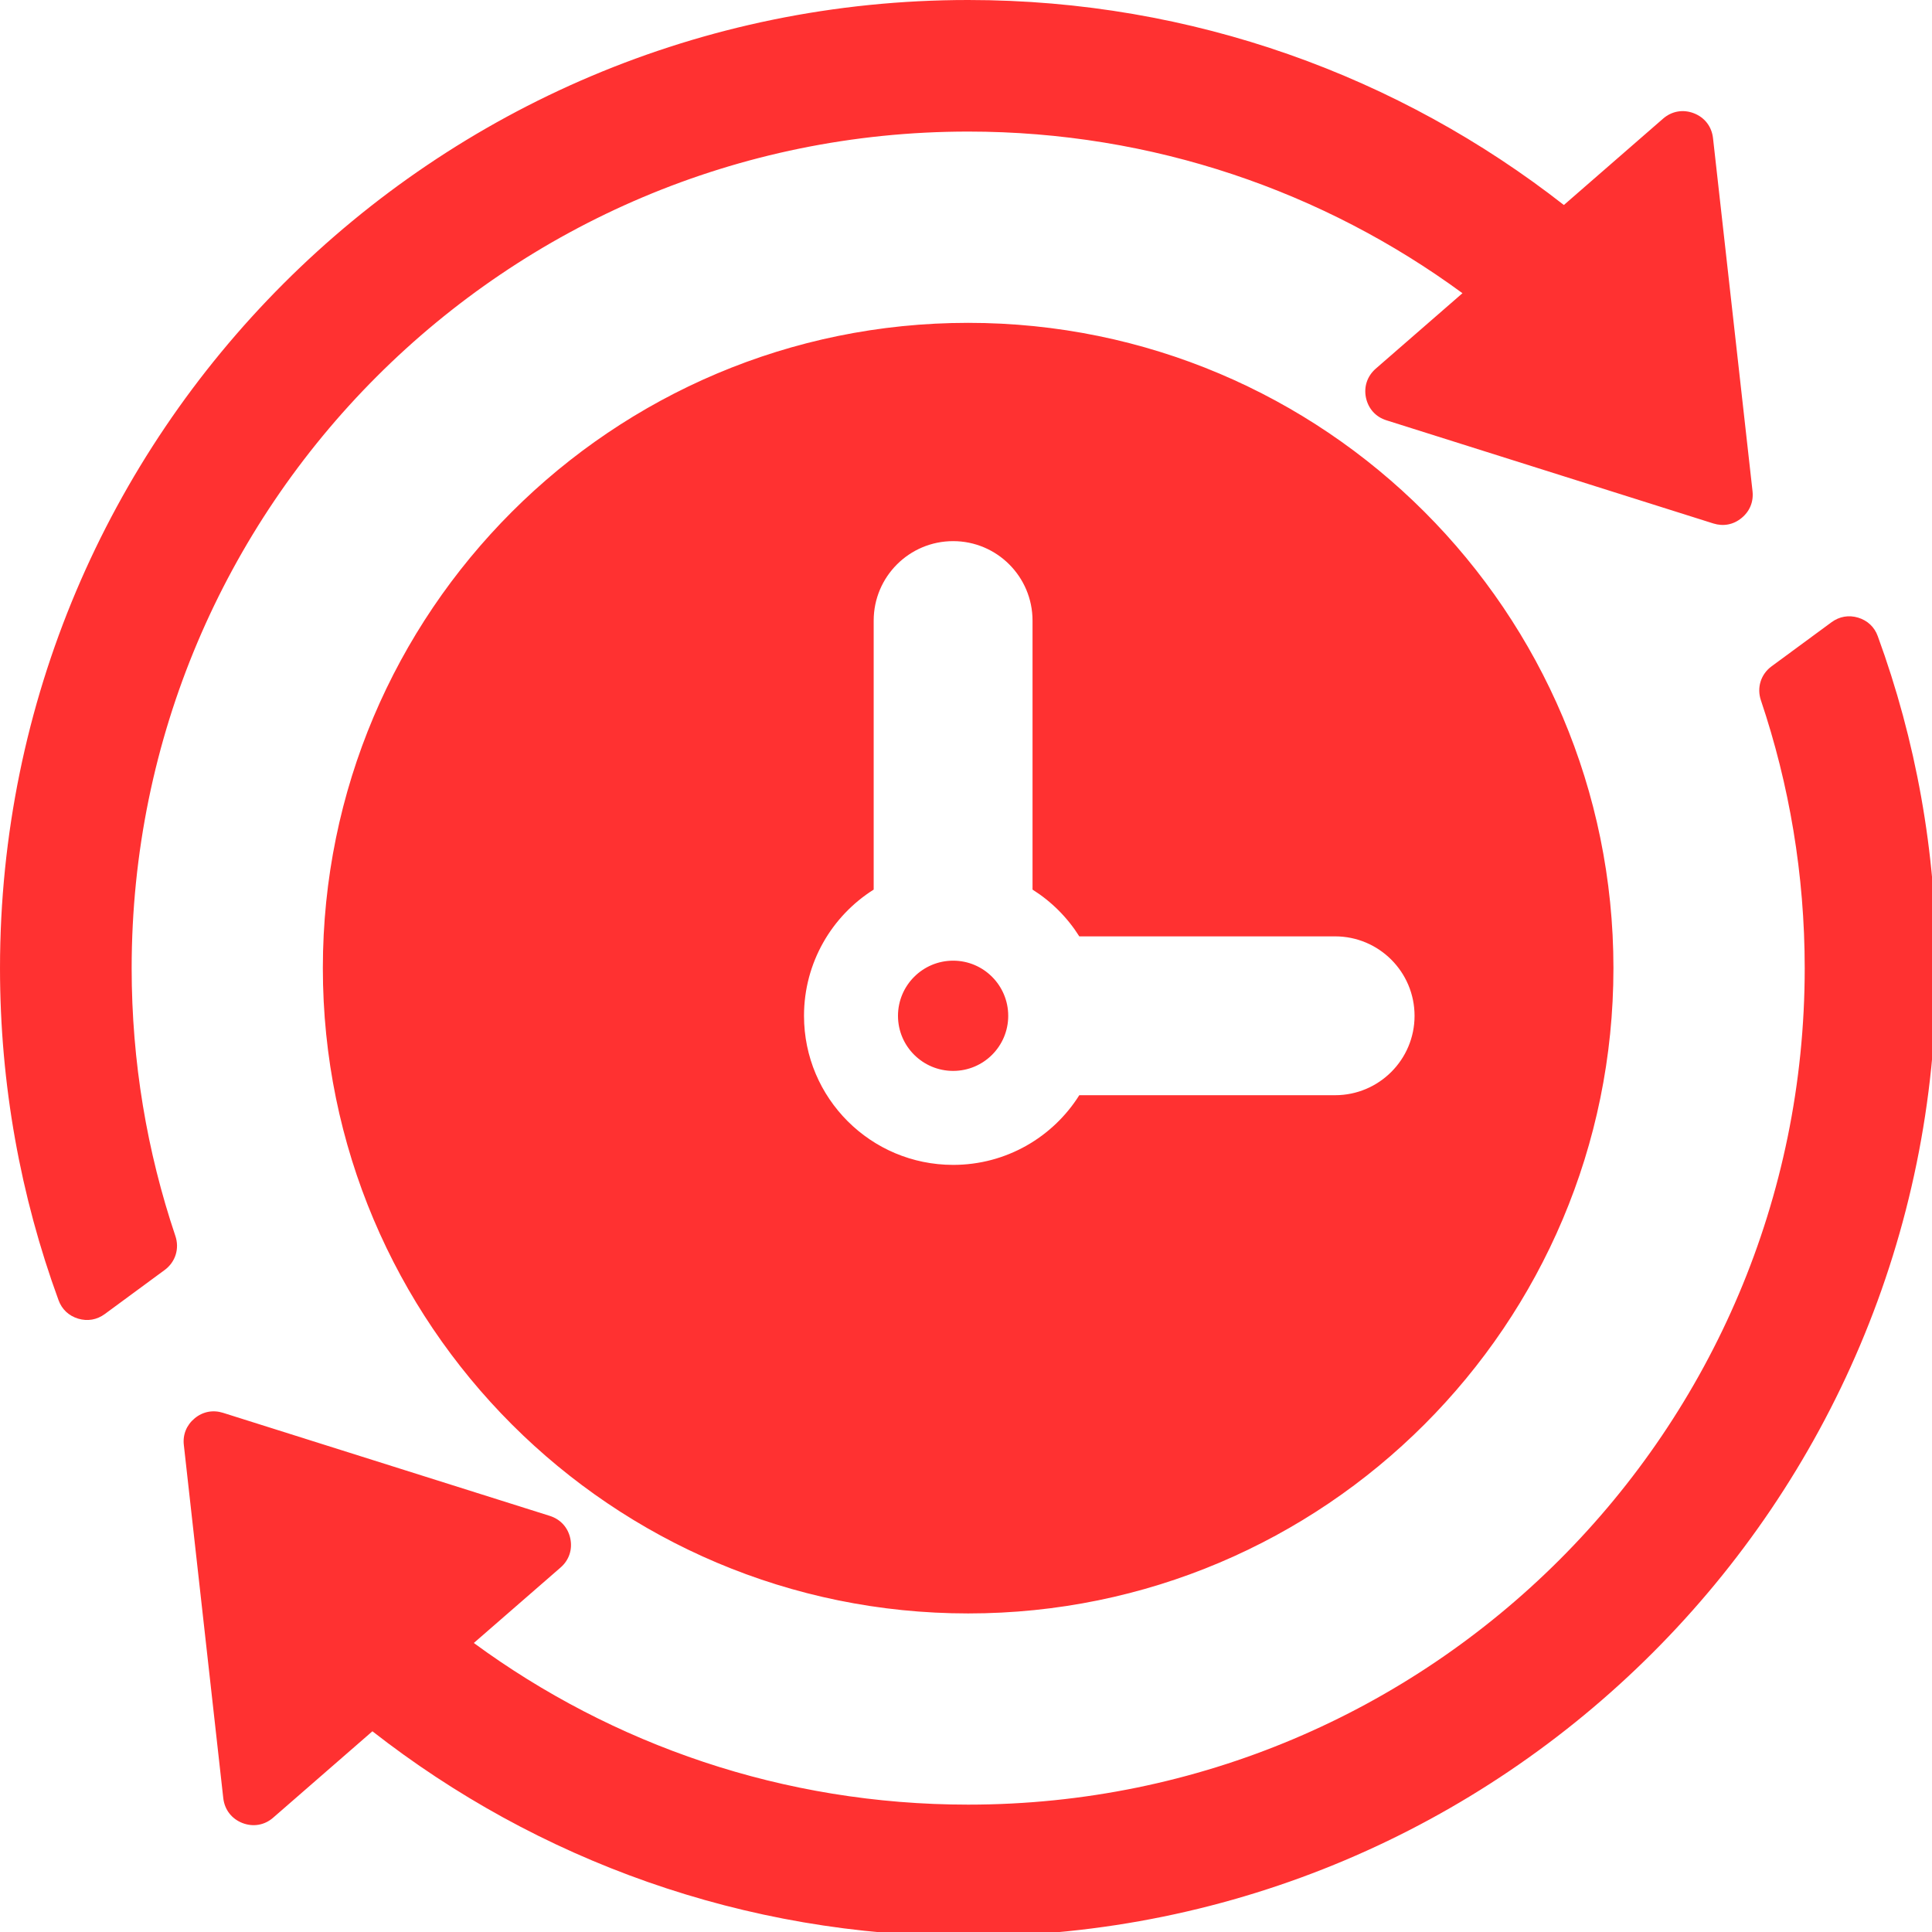 <?xml version="1.0" encoding="UTF-8" standalone="no"?><svg xmlns="http://www.w3.org/2000/svg" xmlns:xlink="http://www.w3.org/1999/xlink" clip-rule="evenodd" fill="#ff3131" fill-rule="evenodd" height="22.1" image-rendering="optimizeQuality" preserveAspectRatio="xMidYMid meet" shape-rendering="geometricPrecision" text-rendering="geometricPrecision" version="1" viewBox="0.0 0.0 22.1 22.1" width="22.1" zoomAndPan="magnify"><g id="change1_1"><path d="M21.48 7.278c0.433,1.184 0.669,2.463 0.669,3.797 0,6.116 -4.958,11.074 -11.074,11.074 -2.57,0 -4.936,-0.876 -6.815,-2.345l-1.135 0.988c-0.099,0.087 -0.23,0.109 -0.353,0.061 -0.122,-0.048 -0.203,-0.152 -0.218,-0.284l-0.451 -4.039c-0.014,-0.12 0.031,-0.229 0.124,-0.306 0.093,-0.077 0.209,-0.099 0.324,-0.063l3.738 1.179c0.123,0.039 0.209,0.134 0.235,0.26 0.026,0.126 -0.015,0.247 -0.112,0.331l-0.992 0.863c1.585,1.163 3.539,1.849 5.655,1.849 5.284,0 9.569,-4.284 9.569,-9.568 0,-1.072 -0.177,-2.102 -0.501,-3.064 -0.049,-0.145 -0.001,-0.299 0.122,-0.389l0.685 -0.504c0.091,-0.067 0.198,-0.085 0.305,-0.053 0.108,0.033 0.187,0.107 0.225,0.213zm-10.405 -7.278c2.57,0 4.935,0.876 6.814,2.345l1.135 -0.988c0.1,-0.087 0.23,-0.109 0.353,-0.061 0.123,0.048 0.203,0.152 0.218,0.284l0.452 4.039c0.013,0.12 -0.031,0.229 -0.125,0.306 -0.093,0.077 -0.208,0.099 -0.323,0.063l-3.739 -1.18c-0.123,-0.038 -0.208,-0.133 -0.235,-0.259 -0.026,-0.126 0.015,-0.247 0.112,-0.332l0.992 -0.863c-1.584,-1.162 -3.539,-1.849 -5.654,-1.849 -5.285,0 -9.569,4.285 -9.569,9.57 0,1.071 0.176,2.101 0.5,3.063 0.049,0.145 0.001,0.298 -0.122,0.389l-0.685 0.504c-0.091,0.067 -0.198,0.085 -0.305,0.053 -0.108,-0.033 -0.187,-0.107 -0.225,-0.213 -0.433,-1.184 -0.669,-2.463 -0.669,-3.796 0,-6.117 4.958,-11.075 11.075,-11.075zm0 3.693c4.076,0 7.381,3.305 7.381,7.381 0,4.077 -3.305,7.382 -7.381,7.382 -4.077,0 -7.382,-3.305 -7.382,-7.382 0,-4.076 3.305,-7.381 7.382,-7.381zm0.736 6.483c0.216,0.136 0.399,0.319 0.535,0.535l2.926 0c0.502,0 0.909,0.407 0.909,0.909 0,0.501 -0.407,0.908 -0.909,0.908l-2.926 0c-0.301,0.479 -0.835,0.797 -1.443,0.797 -0.942,0 -1.706,-0.763 -1.706,-1.705 0,-0.608 0.318,-1.142 0.797,-1.444l0 -3.077c0,-0.502 0.407,-0.909 0.909,-0.909 0.501,0 0.908,0.407 0.908,0.909l0 3.077zm-0.908 0.813c0.348,0 0.63,0.283 0.63,0.631 0,0.348 -0.282,0.63 -0.63,0.63 -0.348,0 -0.631,-0.282 -0.631,-0.63 0,-0.348 0.283,-0.631 0.631,-0.631z"/></g></svg>
